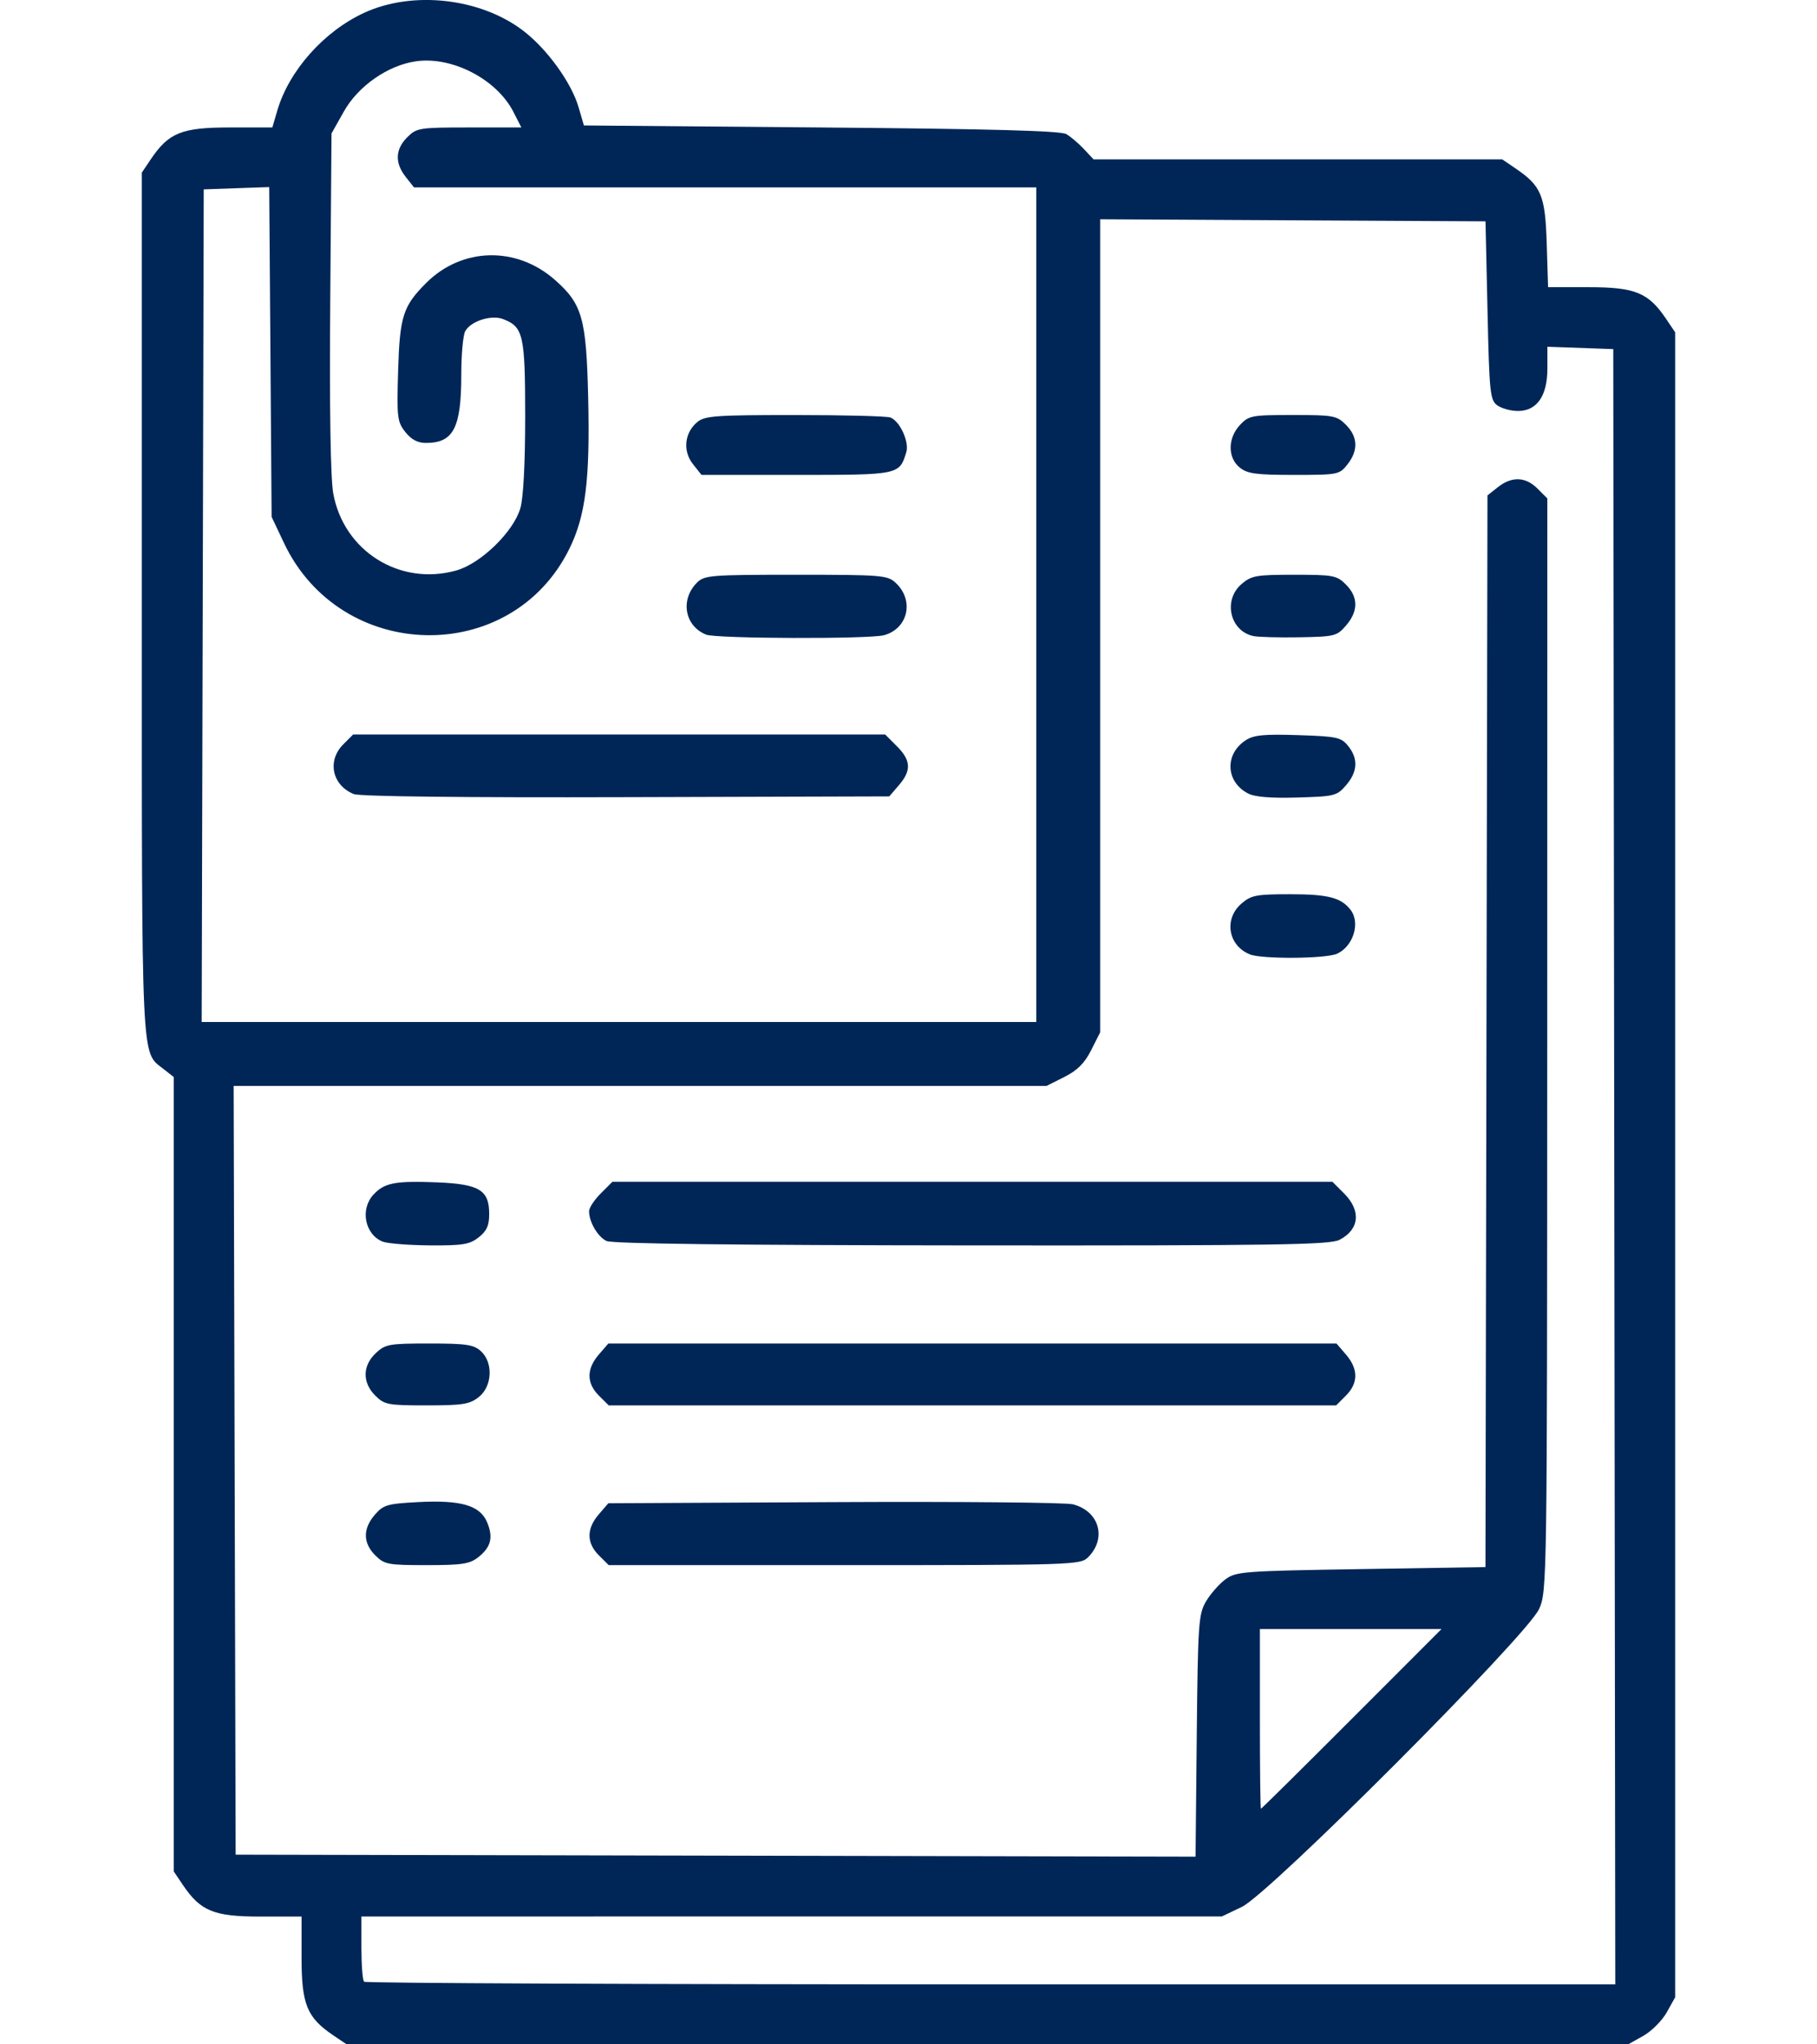 <?xml version="1.0" encoding="UTF-8" standalone="no"?>
<svg
   width="56"
   height="63"
   viewBox="0 0 56 63"
   fill="none"
   version="1.1"
   id="svg18"
   sodipodi:docname="documents.svg"
   xml:space="preserve"
   inkscape:version="1.2 (dc2aedaf03, 2022-05-15)"
   xmlns:inkscape="http://www.inkscape.org/namespaces/inkscape"
   xmlns:sodipodi="http://sodipodi.sourceforge.net/DTD/sodipodi-0.dtd"
   xmlns="http://www.w3.org/2000/svg"
   xmlns:svg="http://www.w3.org/2000/svg"><sodipodi:namedview
     id="namedview20"
     pagecolor="#ffffff"
     bordercolor="#666666"
     borderopacity="1.0"
     inkscape:showpageshadow="2"
     inkscape:pageopacity="0.0"
     inkscape:pagecheckerboard="0"
     inkscape:deskcolor="#d1d1d1"
     showgrid="false"
     inkscape:zoom="5.7466456"
     inkscape:cx="46.722909"
     inkscape:cy="32.453715"
     inkscape:window-width="2560"
     inkscape:window-height="1361"
     inkscape:window-x="1911"
     inkscape:window-y="-9"
     inkscape:window-maximized="1"
     inkscape:current-layer="svg18" /><defs
     id="defs16"><clipPath
       id="clipPath14"><rect
         width="56"
         height="63"
         fill="white"
         id="rect12" /></clipPath></defs><path
     style="fill:#002657;fill-opacity:1;stroke-width:0.123"
     d="M 10.269,62.72 C 9.462,62.176 9.294,61.766 9.294,60.336 V 59.062 H 8.02 c -1.43,0 -1.84,-0.168 -2.384,-0.975 L 5.356,57.672 V 45.432 33.192 L 5.033,32.938 C 4.345,32.397 4.371,32.972 4.371,18.595 V 5.319 L 4.651,4.903 C 5.2,4.09 5.601,3.928 7.078,3.928 h 1.316 l 0.153,-0.523 c 0.361,-1.232 1.442,-2.445 2.687,-3.015 1.496,-0.685 3.572,-0.449 4.888,0.554 0.737,0.562 1.489,1.601 1.711,2.364 l 0.163,0.558 7.31,0.062 c 5.214,0.044 7.38,0.102 7.556,0.204 0.135,0.078 0.38,0.286 0.544,0.461 l 0.298,0.319 h 6.298 6.298 l 0.407,0.277 c 0.798,0.543 0.917,0.83 0.963,2.316 l 0.042,1.345 h 1.263 c 1.418,0 1.831,0.169 2.373,0.975 l 0.28,0.415 v 25.655 25.655 L 51.368,62.015 c -0.143,0.255 -0.469,0.581 -0.724,0.724 L 50.18,63 H 30.432 10.684 Z m 39.483,-26.764 -0.031,-25.198 -1.015,-0.036 -1.015,-0.036 v 0.665 c 0,0.849 -0.321,1.314 -0.908,1.314 -0.219,0 -0.506,-0.079 -0.637,-0.174 C 45.924,12.33 45.901,12.108 45.845,9.569 L 45.783,6.821 39.845,6.789 33.907,6.757 v 12.528 12.528 l -0.277,0.549 c -0.202,0.401 -0.425,0.624 -0.826,0.826 L 32.255,33.464 H 19.728 7.201 l 0.031,11.845 0.031,11.845 14.792,0.031 14.792,0.031 0.037,-3.723 c 0.035,-3.464 0.055,-3.752 0.284,-4.141 0.135,-0.23 0.402,-0.534 0.593,-0.677 0.331,-0.247 0.527,-0.262 4.184,-0.321 l 3.837,-0.062 0.031,-16.513 0.031,-16.513 0.324,-0.255 c 0.43,-0.338 0.85,-0.322 1.219,0.047 l 0.302,0.302 -0.003,16.835 c -0.003,16.621 -0.006,16.842 -0.251,17.389 -0.368,0.82 -8.301,8.769 -9.161,9.18 l -0.615,0.294 -13.26,9.47e-4 -13.26,9.48e-4 v 0.964 c 0,0.53 0.037,1.001 0.082,1.046 0.045,0.045 8.74,0.082 19.322,0.082 H 49.783 Z M 11.565,47.93 c -0.38,-0.38 -0.385,-0.819 -0.013,-1.25 0.263,-0.306 0.381,-0.34 1.338,-0.391 1.319,-0.069 1.904,0.102 2.122,0.62 0.197,0.469 0.121,0.77 -0.273,1.08 -0.263,0.207 -0.501,0.243 -1.59,0.243 -1.196,0 -1.301,-0.02 -1.583,-0.302 z m 6.892,0 c -0.383,-0.383 -0.384,-0.819 -0.005,-1.26 l 0.297,-0.345 6.962,-0.035 c 3.829,-0.019 7.139,0.011 7.355,0.067 0.814,0.211 1.054,1.047 0.469,1.632 -0.236,0.236 -0.438,0.243 -7.509,0.243 h -7.266 z m -6.892,-4.923 c -0.401,-0.401 -0.395,-0.921 0.016,-1.307 0.296,-0.278 0.409,-0.298 1.648,-0.298 1.136,0 1.369,0.034 1.59,0.234 0.389,0.352 0.355,1.088 -0.065,1.418 -0.281,0.221 -0.496,0.255 -1.605,0.255 -1.196,0 -1.301,-0.02 -1.583,-0.302 z m 6.892,0 c -0.383,-0.383 -0.384,-0.819 -0.005,-1.26 l 0.297,-0.345 H 29.969 41.19 l 0.297,0.345 c 0.379,0.441 0.378,0.878 -0.005,1.26 L 41.18,43.309 H 29.97 18.76 Z m -6.663,-4.744 c -0.551,-0.222 -0.702,-1 -0.282,-1.451 0.339,-0.363 0.663,-0.426 1.949,-0.376 1.312,0.052 1.616,0.236 1.616,0.976 0,0.355 -0.076,0.524 -0.324,0.719 -0.279,0.219 -0.49,0.254 -1.508,0.247 -0.651,-0.005 -1.304,-0.057 -1.452,-0.116 z m 6.898,-0.02 c -0.271,-0.131 -0.537,-0.586 -0.537,-0.917 0,-0.104 0.162,-0.35 0.36,-0.548 l 0.36,-0.36 h 11.095 11.095 l 0.36,0.36 c 0.531,0.531 0.474,1.111 -0.141,1.429 -0.298,0.154 -1.922,0.179 -11.338,0.172 -7.301,-0.006 -11.078,-0.051 -11.253,-0.136 z m 19.826,-8.834 c -0.67,-0.271 -0.804,-1.092 -0.256,-1.564 0.301,-0.259 0.456,-0.288 1.505,-0.288 1.165,0 1.568,0.105 1.858,0.482 0.307,0.399 0.084,1.123 -0.415,1.351 -0.344,0.157 -2.318,0.171 -2.692,0.02 z m -0.057,-4.959 c -0.686,-0.36 -0.723,-1.209 -0.071,-1.636 0.25,-0.164 0.56,-0.194 1.616,-0.16 1.2,0.039 1.327,0.066 1.543,0.333 0.316,0.391 0.296,0.794 -0.062,1.21 -0.283,0.329 -0.353,0.347 -1.508,0.38 -0.822,0.024 -1.31,-0.017 -1.518,-0.127 z m 0.167,-4.849 c -0.723,-0.156 -0.94,-1.107 -0.365,-1.601 0.305,-0.263 0.45,-0.288 1.626,-0.288 1.207,0 1.311,0.02 1.593,0.302 0.383,0.383 0.384,0.819 0.005,1.26 -0.283,0.329 -0.35,0.346 -1.446,0.365 -0.632,0.011 -1.268,-0.007 -1.413,-0.038 z M 38.208,14.408 c -0.376,-0.305 -0.372,-0.908 0.008,-1.312 0.273,-0.29 0.359,-0.307 1.626,-0.307 1.256,0 1.356,0.018 1.64,0.302 0.369,0.369 0.385,0.79 0.047,1.22 -0.249,0.316 -0.29,0.324 -1.648,0.324 -1.17,0 -1.437,-0.036 -1.673,-0.227 z m 3.453,38.562 2.767,-2.769 h -2.799 -2.799 v 2.769 c 0,1.523 0.014,2.769 0.032,2.769 0.018,0 1.277,-1.246 2.799,-2.769 z M 31.938,18.635 V 5.774 H 22.348 12.758 L 12.503,5.45 C 12.164,5.02 12.181,4.6 12.55,4.231 12.84,3.941 12.917,3.928 14.46,3.928 h 1.608 L 15.823,3.448 C 15.308,2.439 13.922,1.723 12.806,1.891 11.944,2.02 11.037,2.655 10.598,3.436 l -0.381,0.677 -0.039,5.188 c -0.025,3.324 0.009,5.447 0.093,5.907 0.325,1.778 2.05,2.858 3.789,2.373 0.755,-0.211 1.76,-1.185 1.976,-1.915 0.094,-0.319 0.15,-1.366 0.15,-2.834 0,-2.513 -0.057,-2.762 -0.685,-3 -0.364,-0.138 -0.998,0.067 -1.164,0.377 -0.066,0.124 -0.12,0.719 -0.12,1.322 0,1.657 -0.238,2.119 -1.091,2.119 -0.255,0 -0.45,-0.104 -0.635,-0.338 -0.248,-0.314 -0.263,-0.448 -0.221,-1.877 0.05,-1.686 0.15,-2 0.863,-2.713 1.103,-1.103 2.779,-1.144 3.968,-0.098 0.844,0.743 0.969,1.183 1.026,3.611 0.06,2.548 -0.078,3.658 -0.58,4.678 -1.788,3.631 -7.039,3.525 -8.794,-0.178 L 8.371,15.927 8.334,10.846 8.297,5.765 7.288,5.8 6.279,5.836 6.248,18.666 6.216,31.495 H 19.077 31.938 Z M 10.905,24.471 C 10.234,24.199 10.074,23.443 10.581,22.937 l 0.302,-0.302 h 8.199 8.199 l 0.36,0.36 c 0.437,0.437 0.454,0.748 0.063,1.202 l -0.297,0.345 -8.102,0.024 c -5.034,0.015 -8.215,-0.021 -8.399,-0.096 z m 10.857,-4.914 c -0.663,-0.267 -0.805,-1.078 -0.281,-1.602 0.228,-0.228 0.419,-0.243 3.05,-0.243 2.65,0 2.822,0.014 3.075,0.25 0.576,0.537 0.384,1.405 -0.356,1.612 -0.442,0.124 -5.176,0.109 -5.489,-0.017 z M 21.354,14.299 c -0.318,-0.404 -0.258,-0.966 0.138,-1.294 0.23,-0.191 0.571,-0.215 3.005,-0.215 1.51,0 2.835,0.034 2.945,0.076 0.293,0.112 0.586,0.751 0.49,1.068 -0.213,0.701 -0.216,0.701 -3.386,0.701 h -2.926 z"
     id="path315" /></svg>

